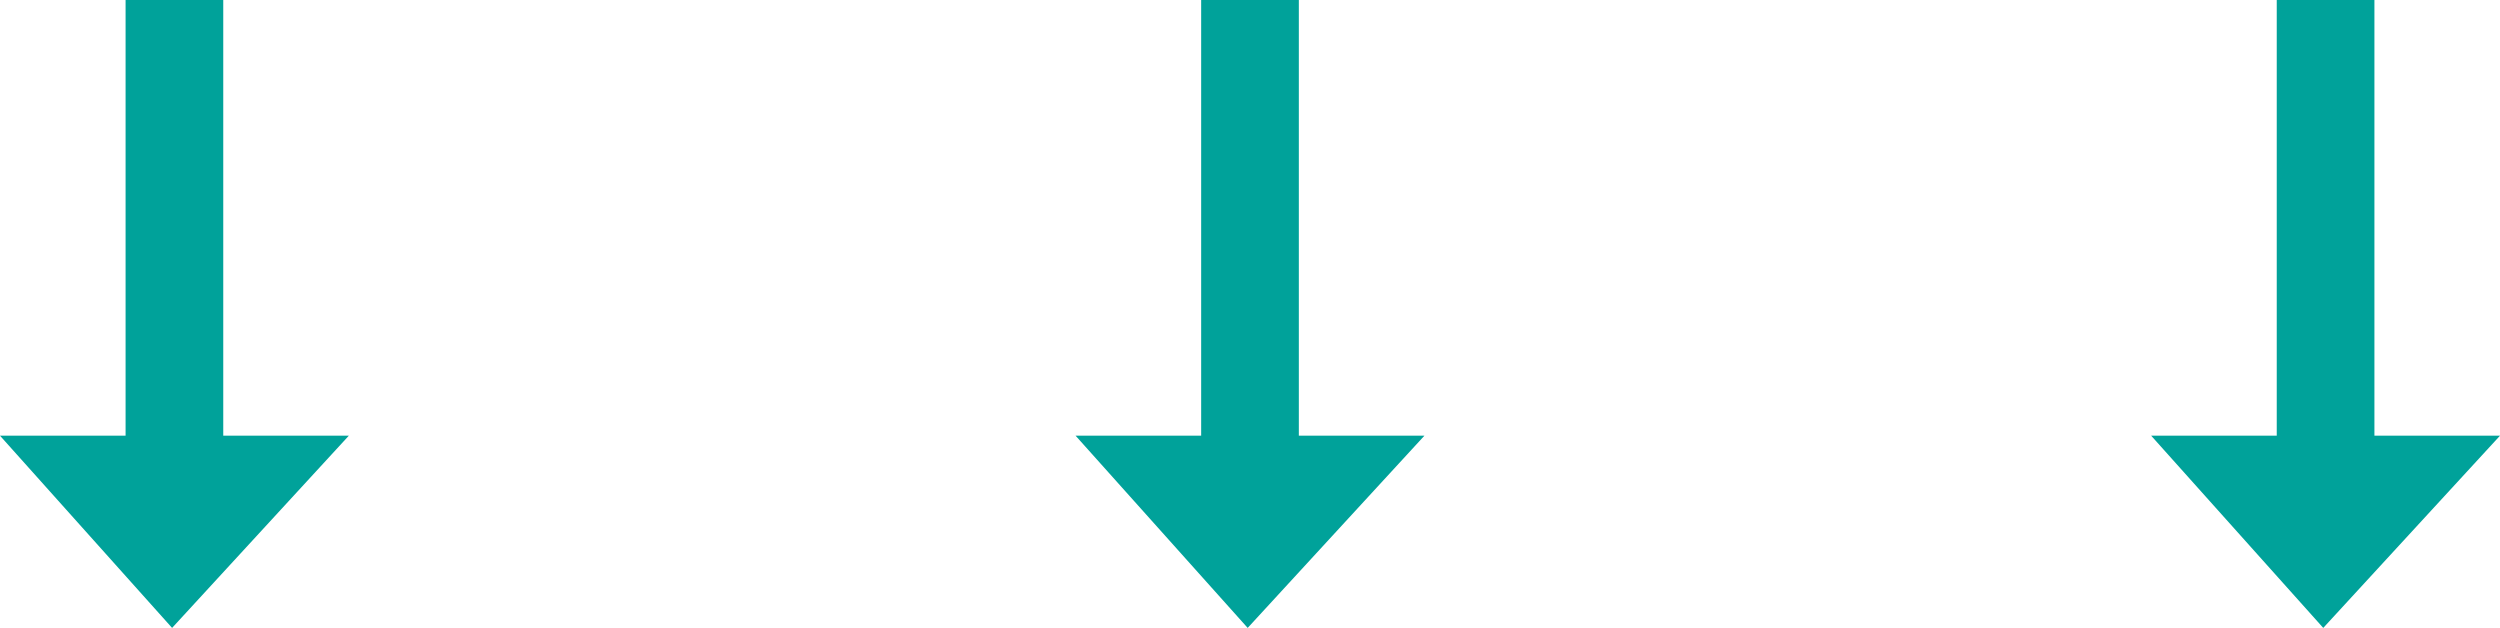 <svg width="430" height="108" viewBox="0 0 430 108" fill="none" xmlns="http://www.w3.org/2000/svg">
<path d="M21.6 74.939V0H38.4V74.939H60L29.6 108L0 74.939H21.6Z" fill="#00A29A"/>
<path d="M206.6 74.939V0H223.4V74.939H245L214.6 108L185 74.939H206.6Z" fill="#00A29A"/>
<path d="M391.6 74.939V0H408.4V74.939H430L399.6 108L370 74.939H391.6Z" fill="#00A29A"/>
</svg>
